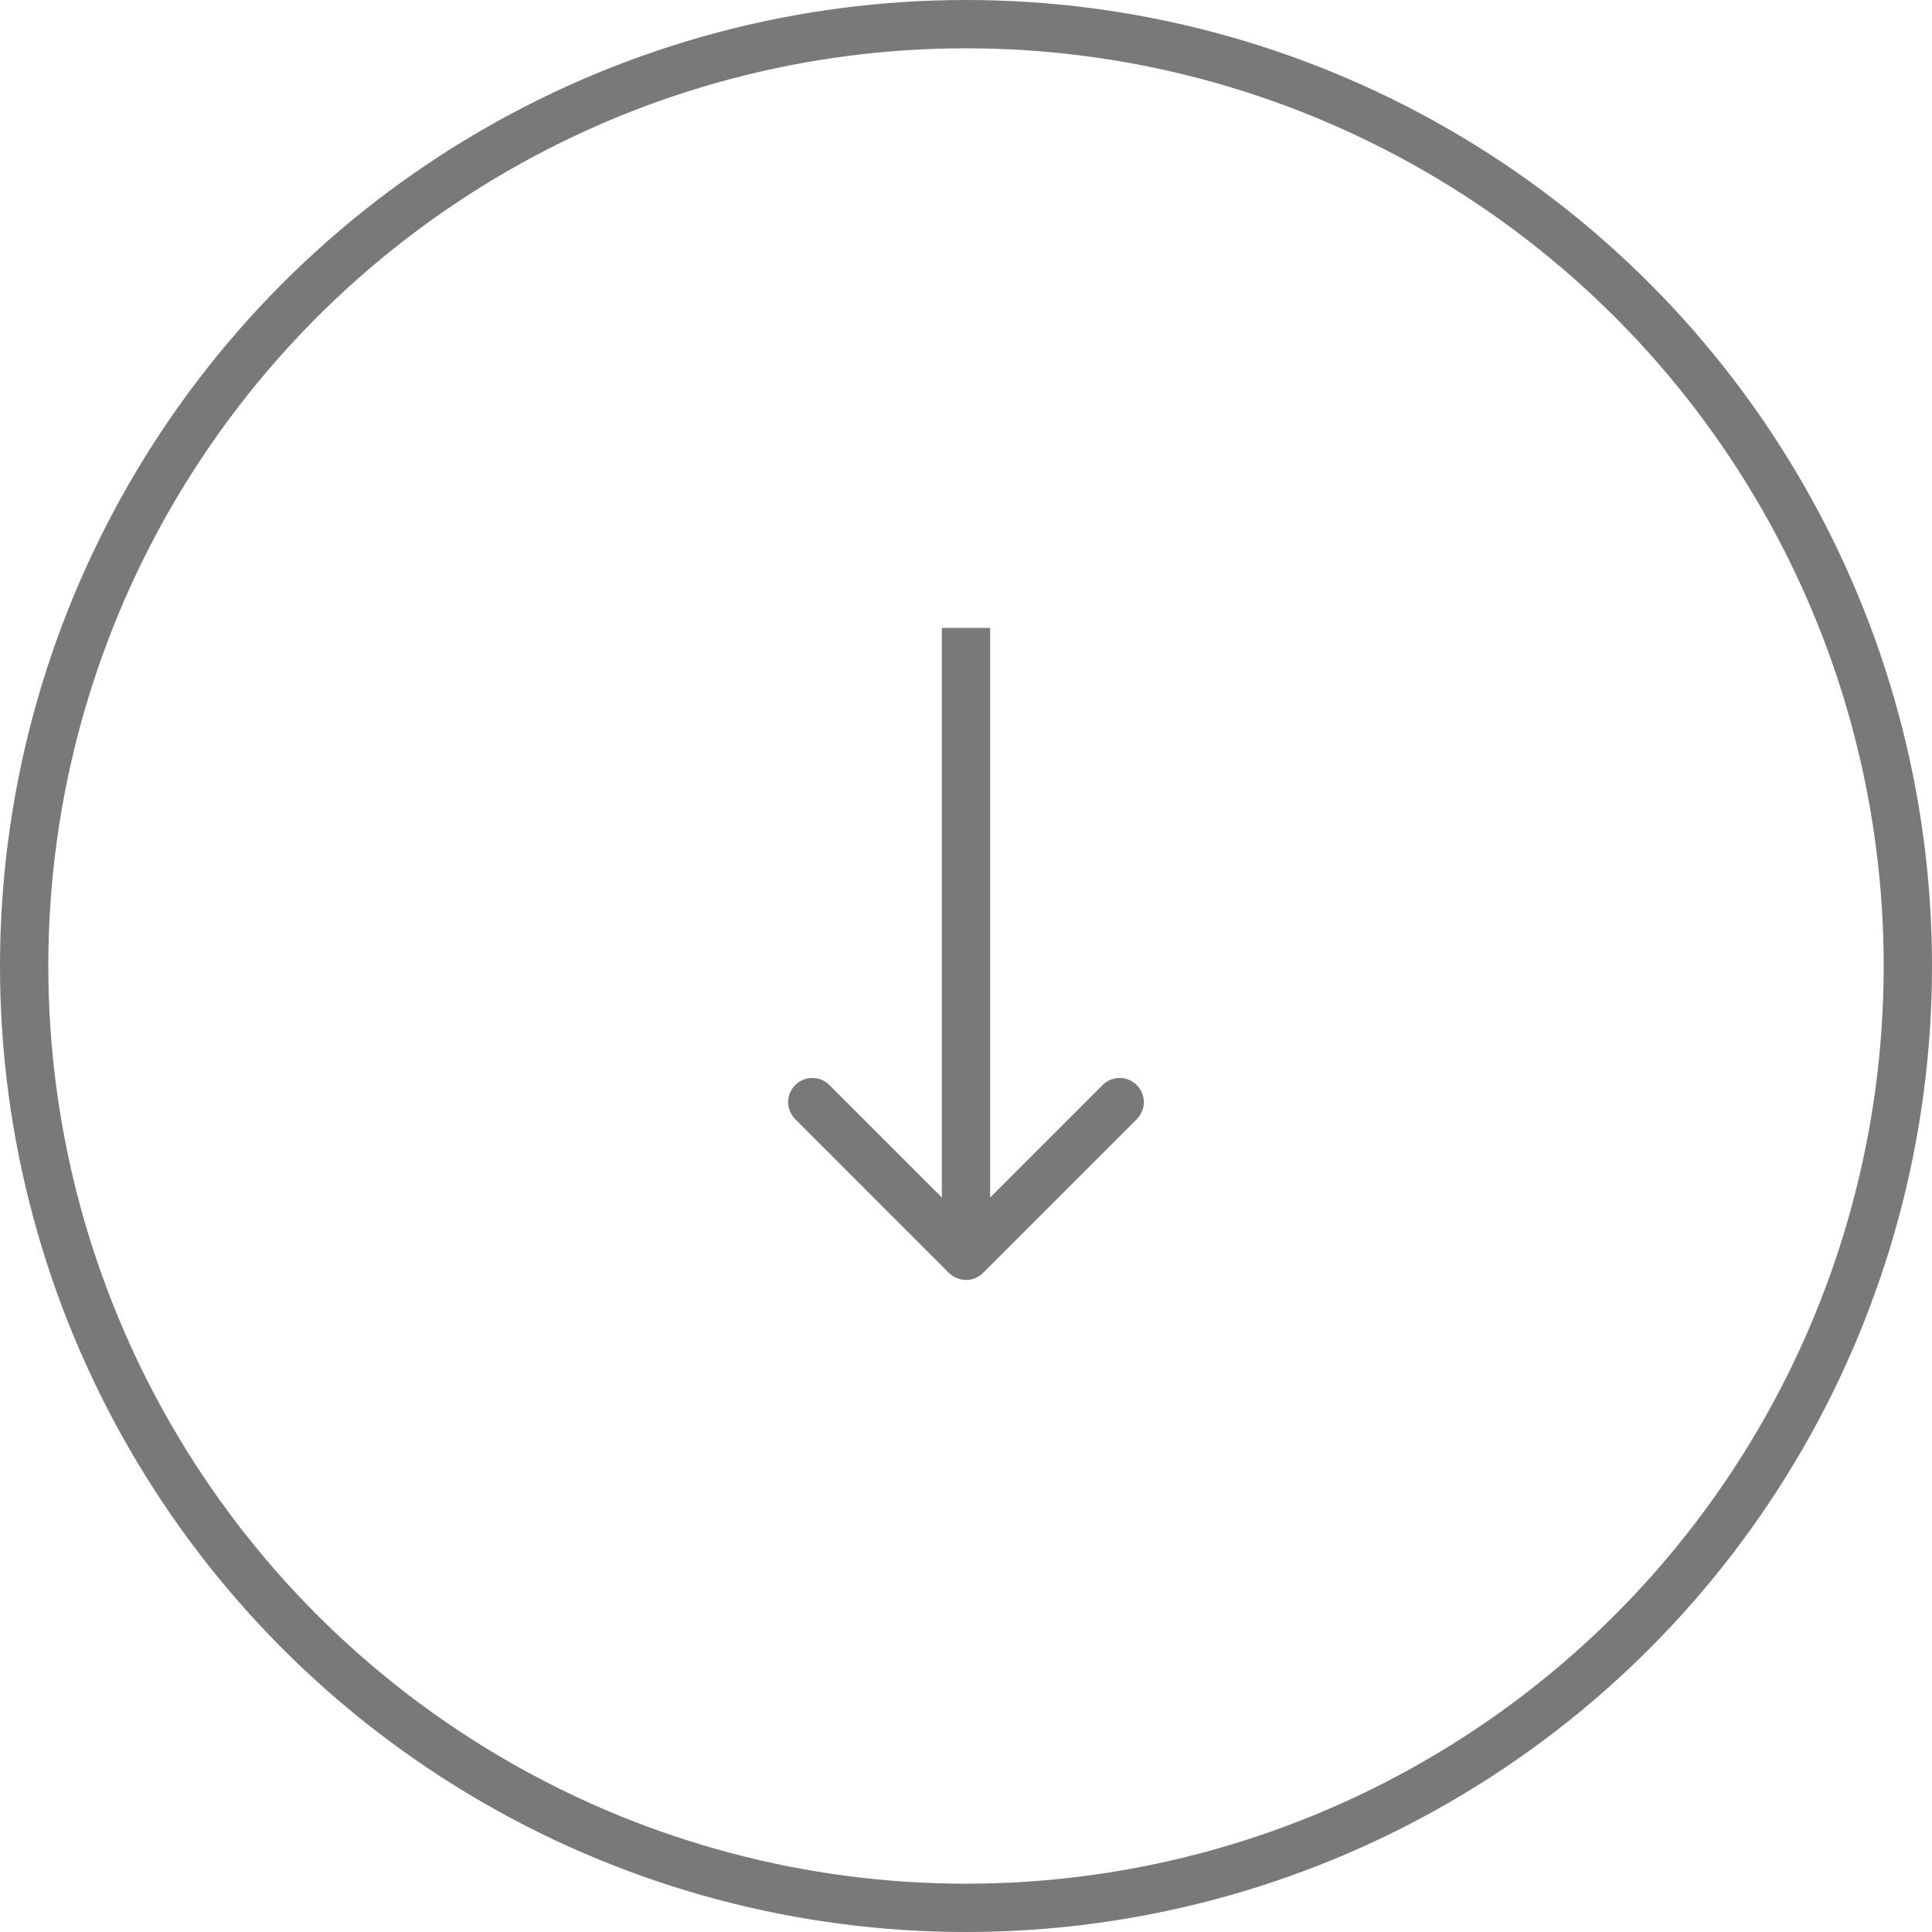 <?xml version="1.0" encoding="UTF-8"?> <svg xmlns="http://www.w3.org/2000/svg" width="40" height="40" viewBox="0 0 40 40" fill="none"><circle cx="20" cy="20" r="19.5" stroke="#221E1F" stroke-opacity="0.6"></circle><path d="M19.646 26.354C19.842 26.549 20.158 26.549 20.354 26.354L23.535 23.172C23.731 22.976 23.731 22.66 23.535 22.465C23.34 22.269 23.024 22.269 22.828 22.465L20 25.293L17.172 22.465C16.976 22.269 16.66 22.269 16.465 22.465C16.269 22.66 16.269 22.976 16.465 23.172L19.646 26.354ZM19.5 13L19.5 26L20.5 26L20.5 13L19.5 13Z" fill="#221E1F" fill-opacity="0.6"></path></svg> 